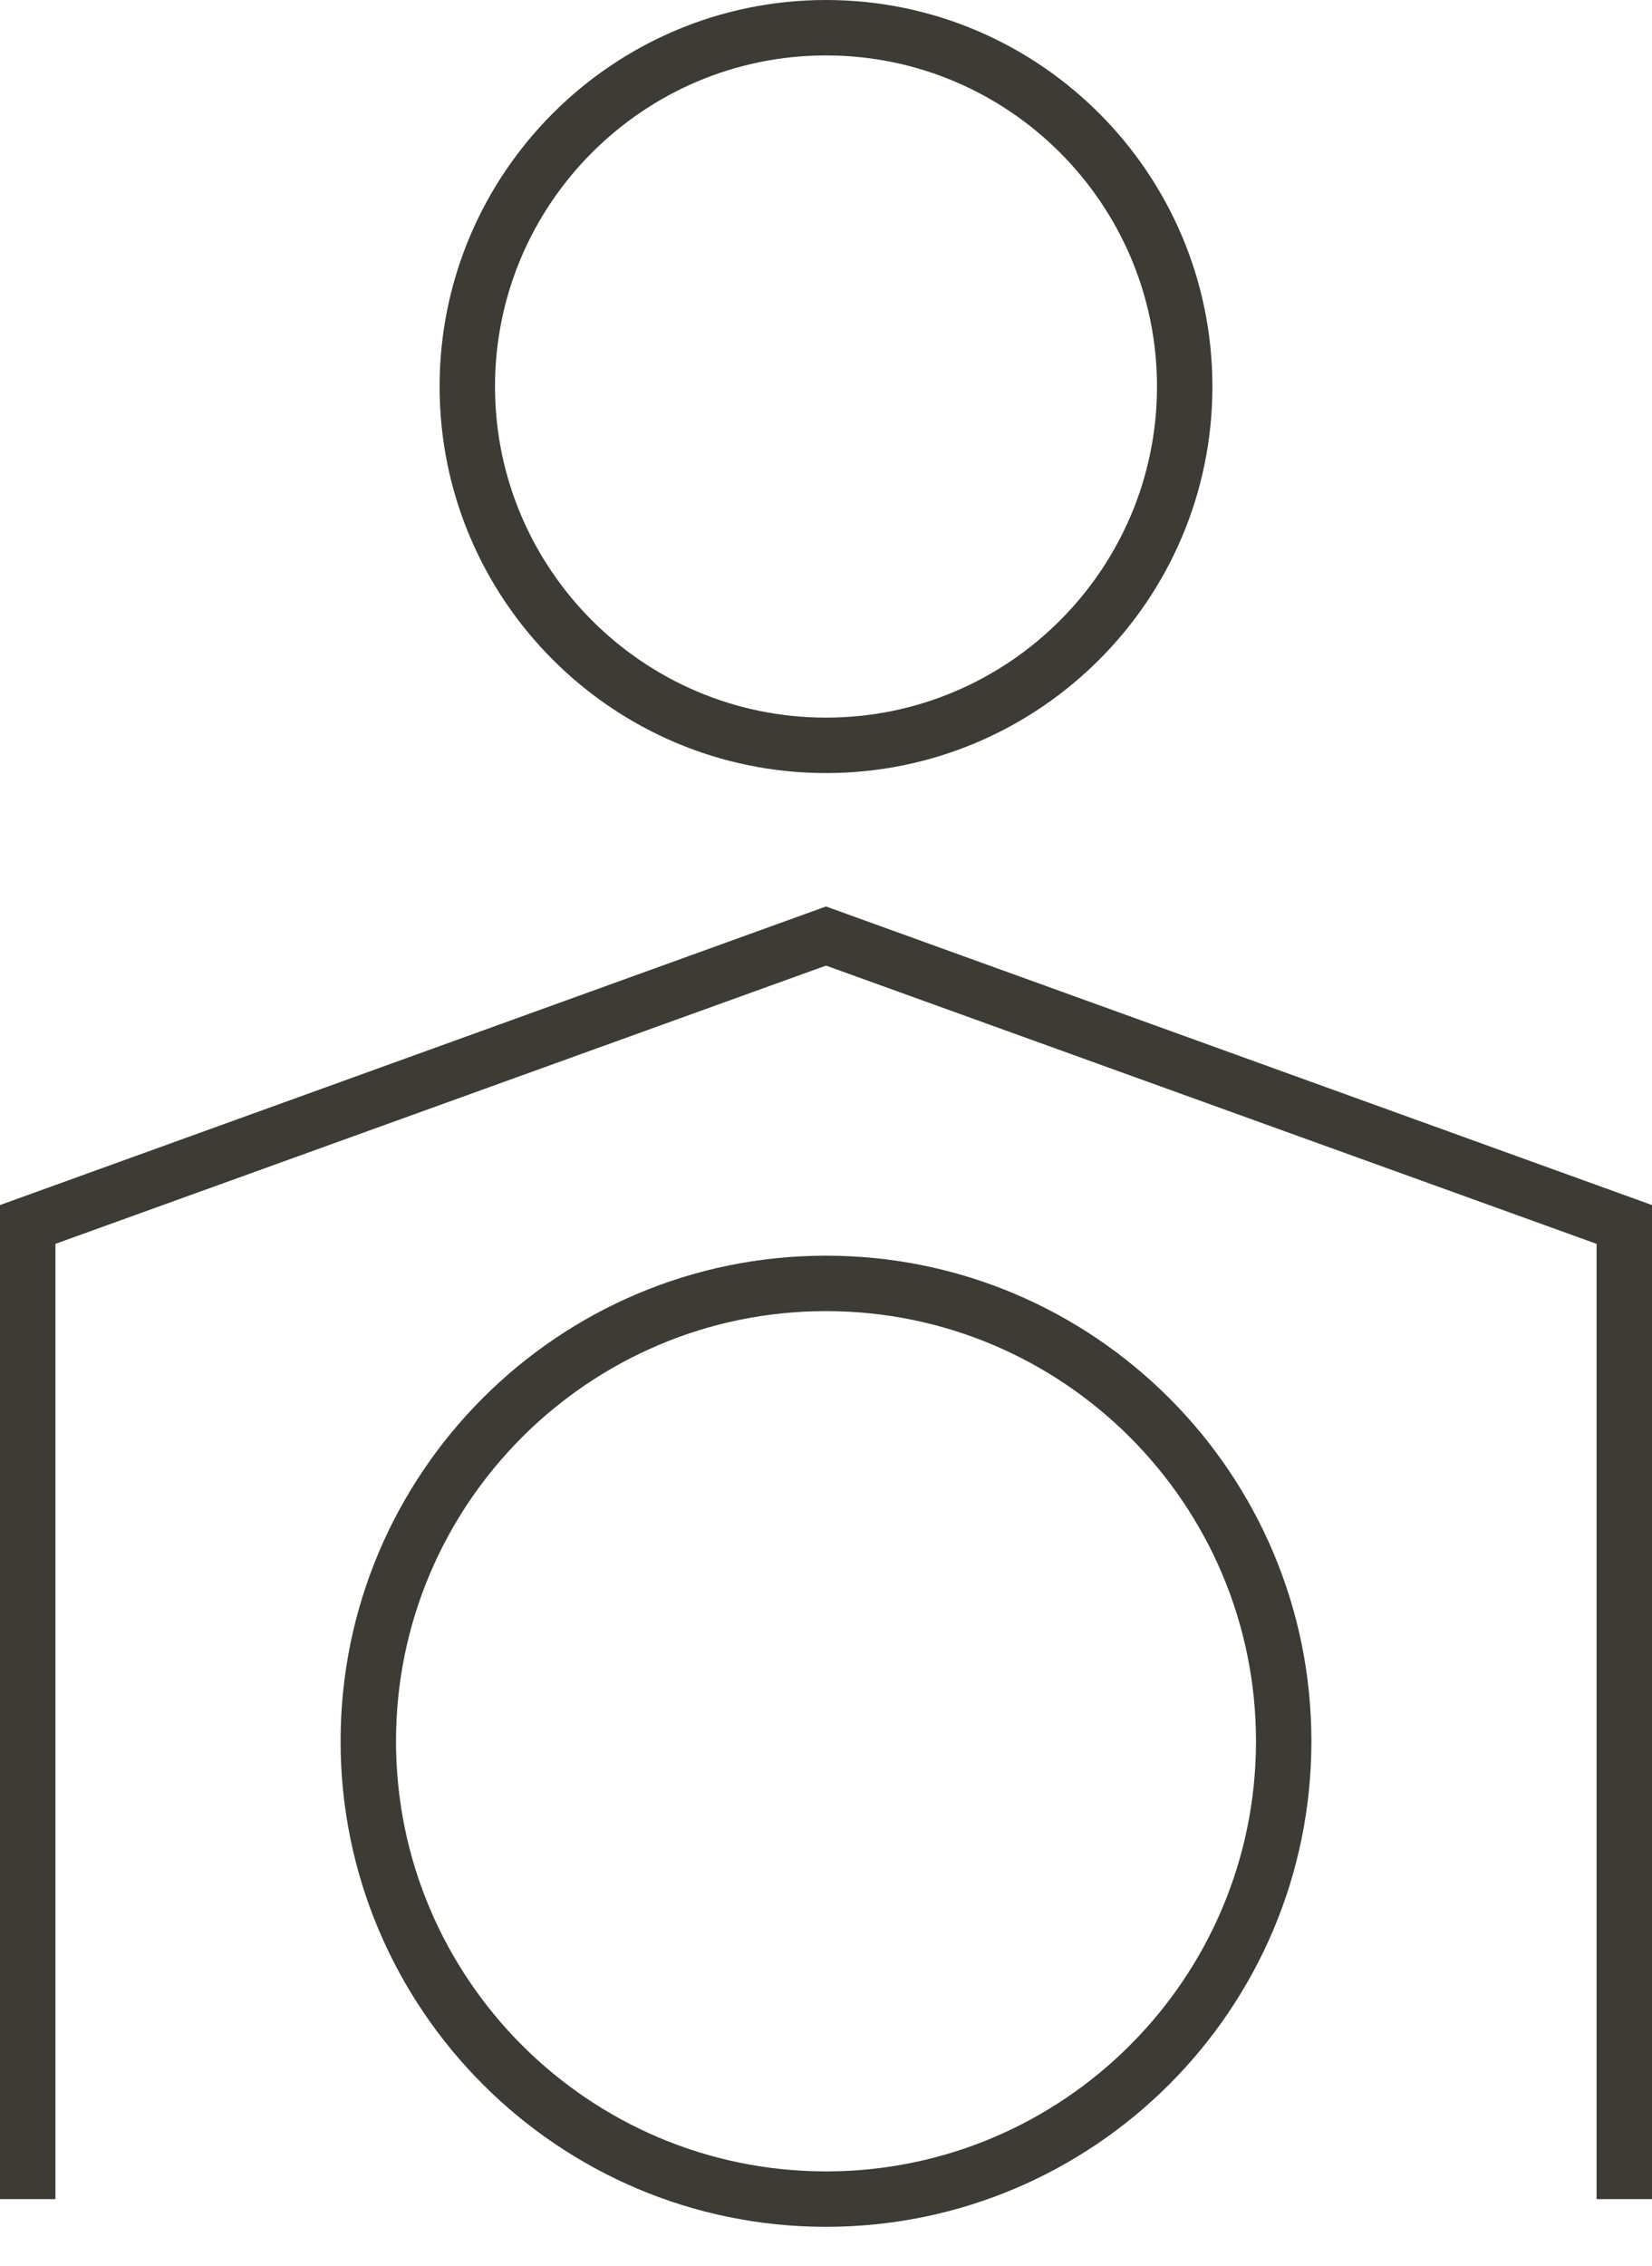 <?xml version="1.0" encoding="UTF-8"?>
<svg id="Capa_1" data-name="Capa 1" xmlns="http://www.w3.org/2000/svg" viewBox="0 0 44.72 61.32">
  <defs>
    <style>
      .cls-1 {
        fill: #3d3b36;
      }
    </style>
  </defs>
  <polygon class="cls-1" points="0 59.51 1.5 59.51 1.5 33.66 22.36 26.13 43.22 33.66 43.22 59.51 44.72 59.51 44.72 32.61 22.36 24.53 0 32.61 0 59.51"/>
  <path class="cls-1" d="M32.82,10.46c0-5.77-4.69-10.46-10.46-10.46s-10.46,4.69-10.46,10.46,4.69,10.46,10.46,10.46,10.46-4.69,10.46-10.46ZM13.4,10.46c0-4.94,4.02-8.96,8.96-8.96s8.96,4.02,8.96,8.96-4.02,8.96-8.96,8.96-8.96-4.02-8.96-8.96Z"/>
  <path class="cls-1" d="M9.22,47.12c0,7.24,5.89,13.14,13.14,13.14s13.14-5.89,13.14-13.14-5.89-13.14-13.14-13.14-13.14,5.89-13.14,13.14ZM34,47.12c0,6.42-5.22,11.64-11.64,11.64s-11.64-5.22-11.64-11.64,5.22-11.64,11.64-11.64,11.64,5.22,11.64,11.64Z"/>
</svg>